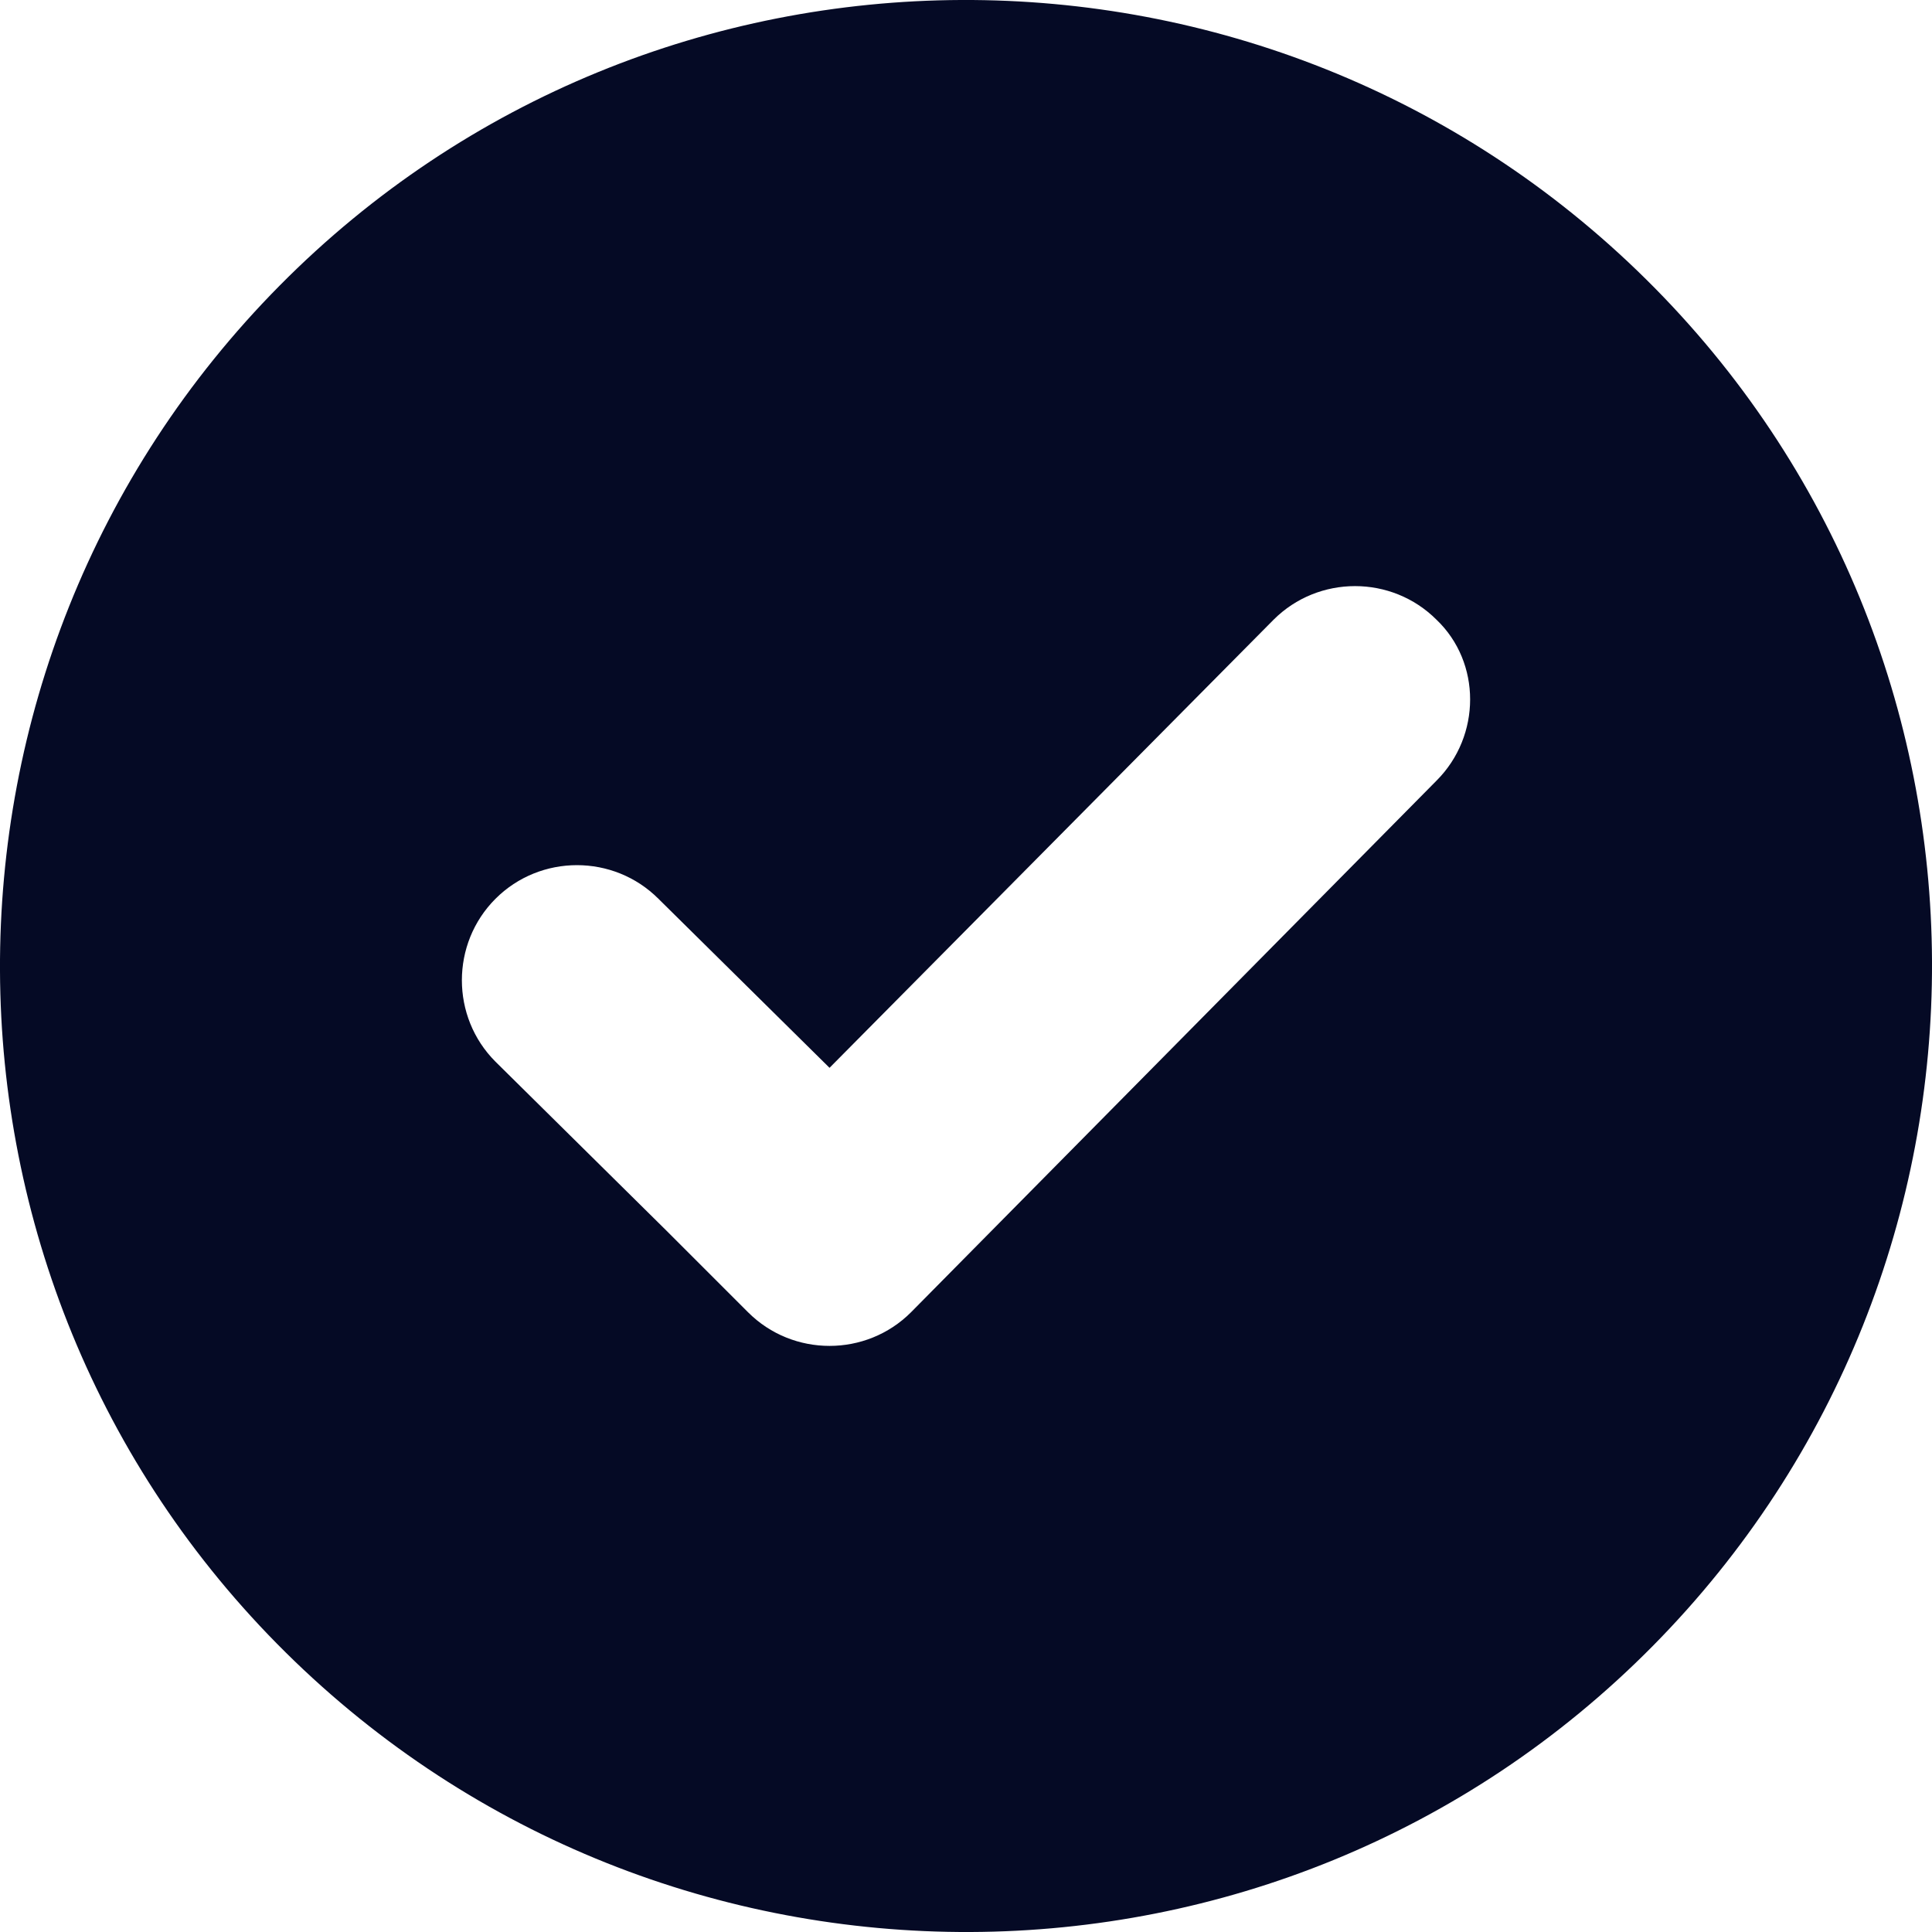 <?xml version="1.0" encoding="UTF-8"?> <svg xmlns="http://www.w3.org/2000/svg" width="30" height="30" viewBox="0 0 30 30" fill="none"><g clip-path="url(#clip0_131_8031)"><path d="M4.341 4.436C-1.479 10.319 -1.447 19.839 4.436 25.659C10.319 31.479 19.839 31.447 25.659 25.564C31.479 19.681 31.447 10.161 25.564 4.341C19.681 -1.479 10.161 -1.447 4.341 4.436ZM22.306 12.122L14.146 20.377C13.45 21.073 12.312 21.073 11.616 20.377L11.3 20.061L10.351 19.112L7.694 16.486C6.998 15.791 6.998 14.652 7.694 13.956C8.39 13.26 9.528 13.26 10.224 13.956L12.881 16.581L19.776 9.623C20.472 8.927 21.61 8.927 22.306 9.623C23.002 10.287 23.002 11.426 22.306 12.122Z" fill="#050A25"></path></g><defs><clipPath id="clip0_131_8031"><rect width="30" height="30" fill="white"></rect></clipPath></defs></svg> 